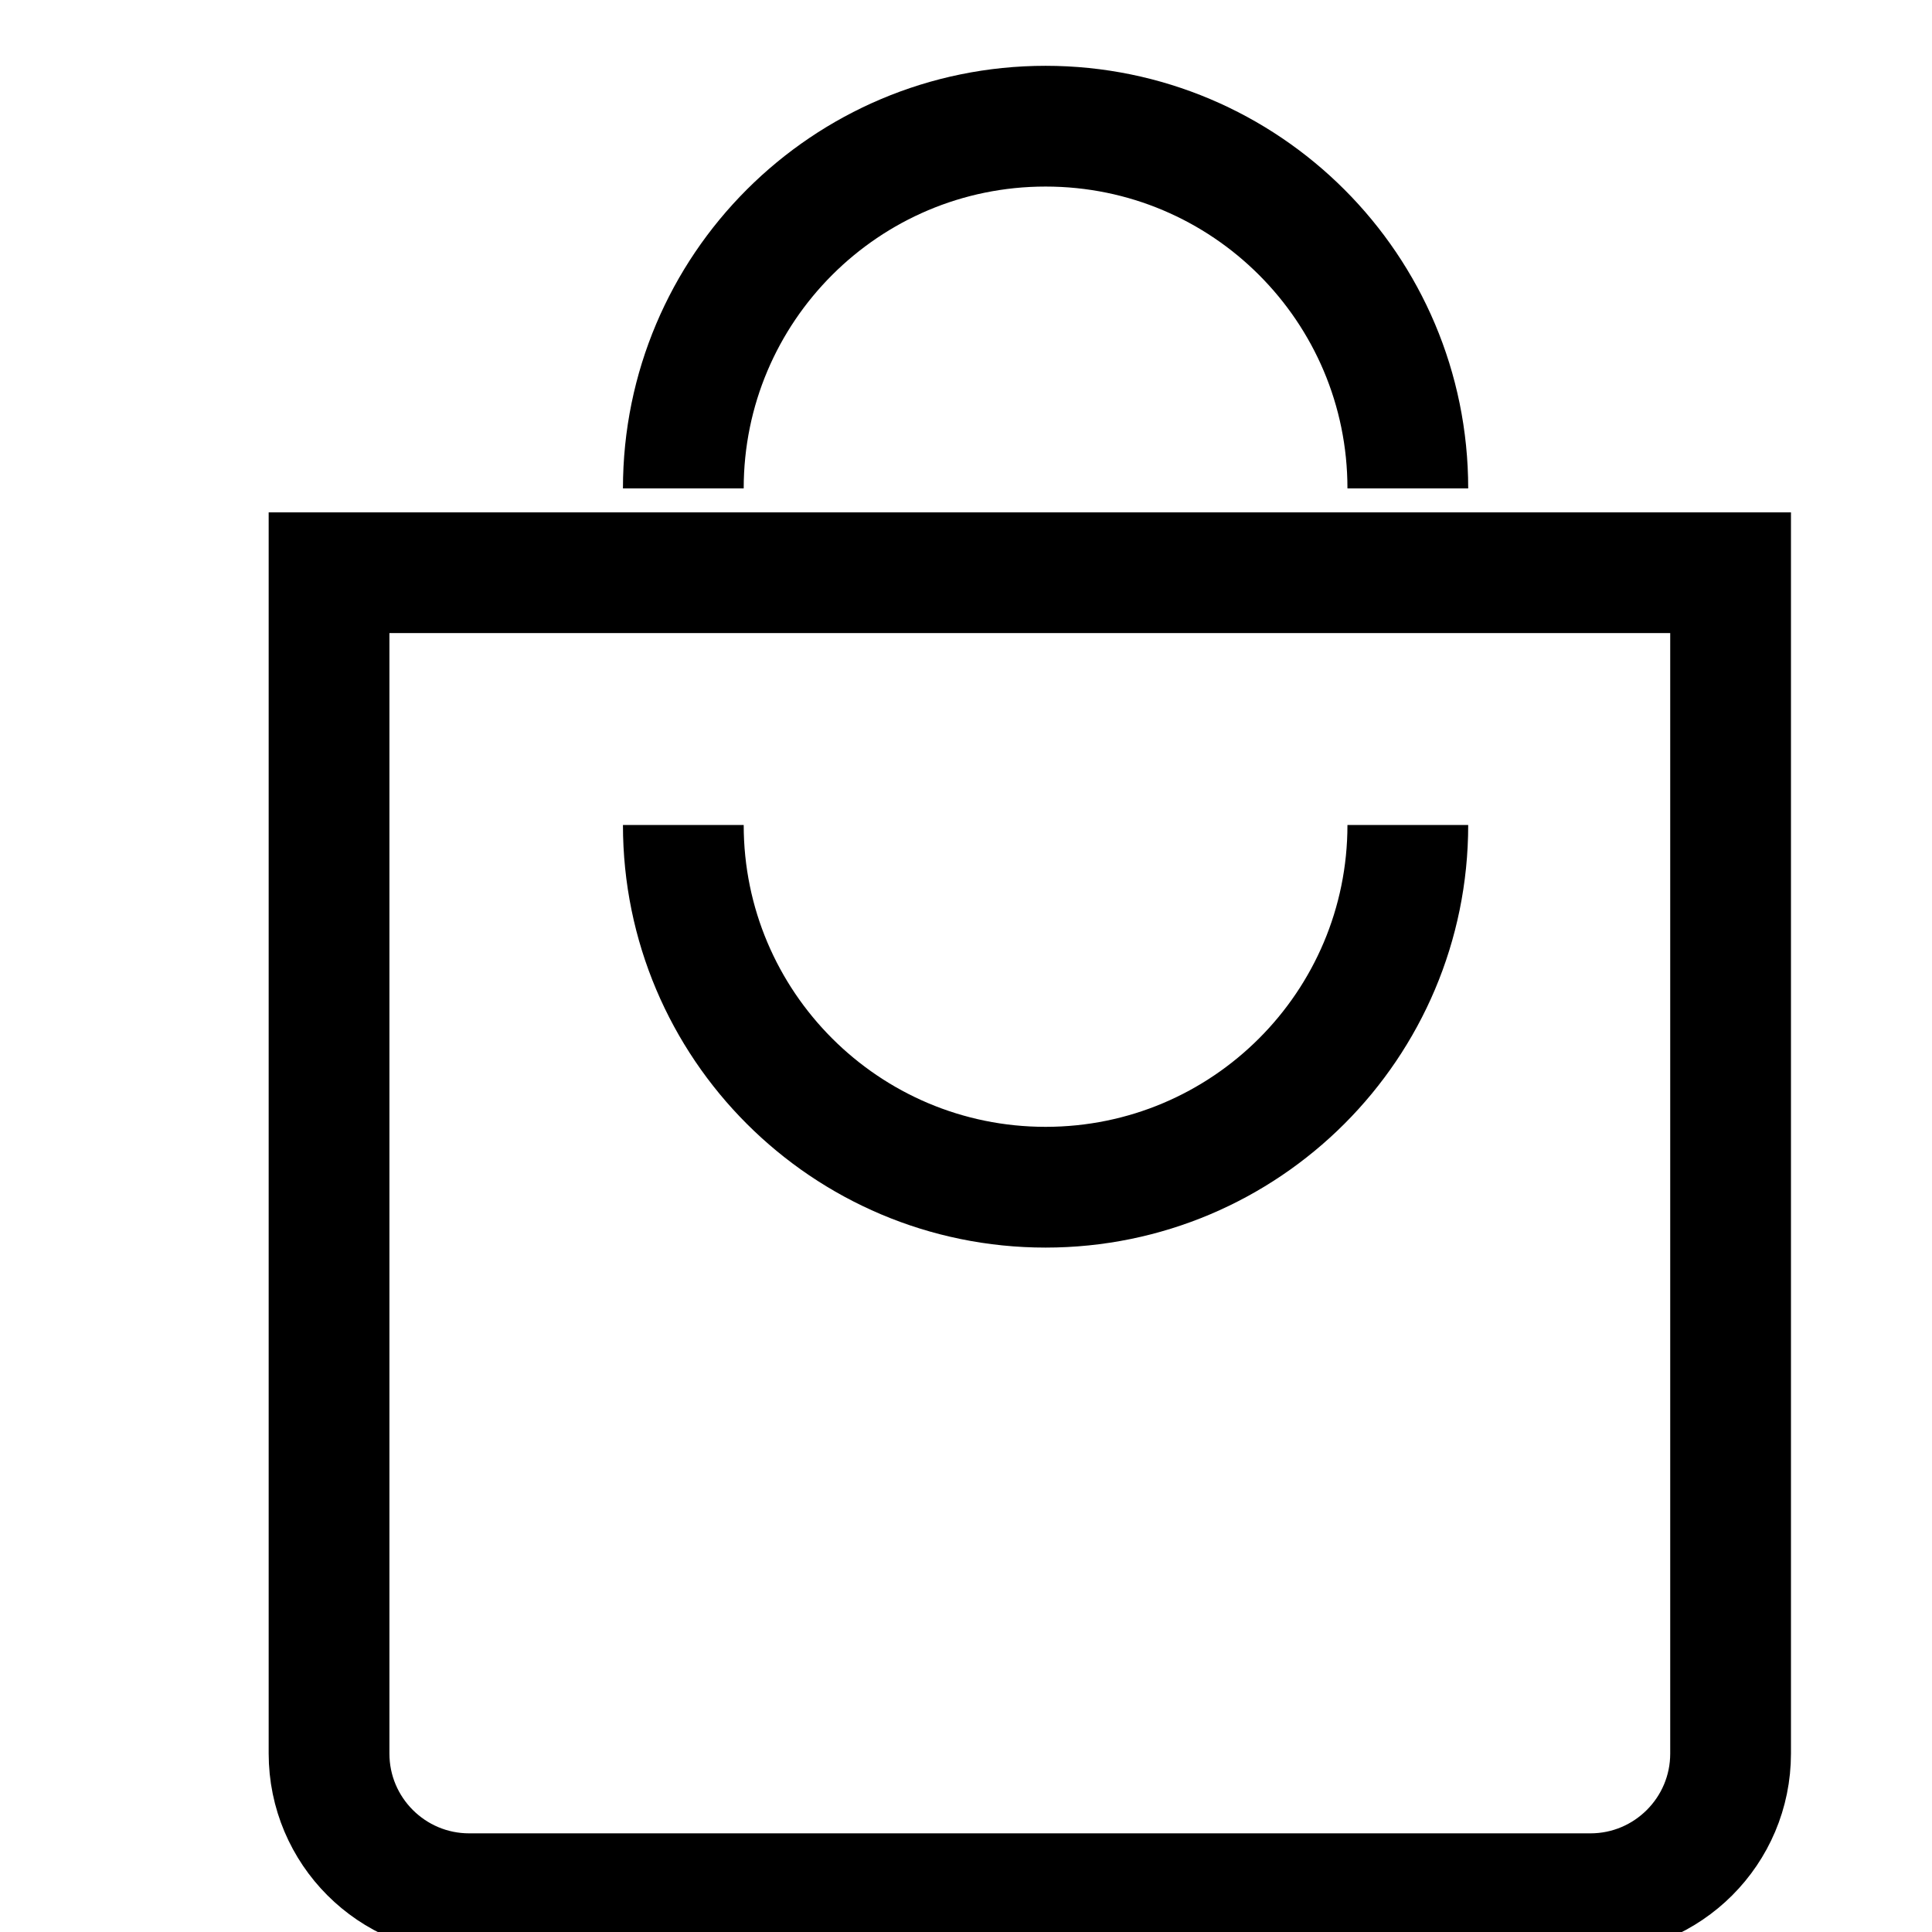<?xml version="1.0" encoding="UTF-8"?>
<svg width="16px" height="16px" viewBox="0 0 16 16" version="1.1" xmlns="http://www.w3.org/2000/svg" xmlns:xlink="http://www.w3.org/1999/xlink">
    <!-- Generator: Sketch 55.2 (78181) - https://sketchapp.com -->
    <title>画板</title>
    <desc>Created with Sketch.</desc>
    <g id="画板" stroke="none" stroke-width="1" fill="none" fill-rule="evenodd">
        <g id="OPPO官网---Find-X3-系列-致敬探索--OPPO-中国" transform="translate(2, 1)" stroke="#000000">
            <path d="M0.725,3.743 L12.332,3.743 L12.332,13.522 C12.332,14.163 11.812,14.683 11.171,14.683 L1.886,14.683 C1.245,14.683 0.725,14.163 0.725,13.522 L0.725,3.743 Z" id="路径"></path>
            <path d="M3.659,3.045 C3.659,1.388 5.003,0.045 6.659,0.045 C8.316,0.045 9.659,1.388 9.659,3.045" id="路径"></path>
            <path d="M3.659,8.832 C3.659,7.175 5.003,5.832 6.659,5.832 C8.316,5.832 9.659,7.175 9.659,8.832" id="路径" transform="translate(6.659, 7.332) scale(1, -1) translate(-6.659, -7.332) "></path>
        </g>
    </g>
</svg>